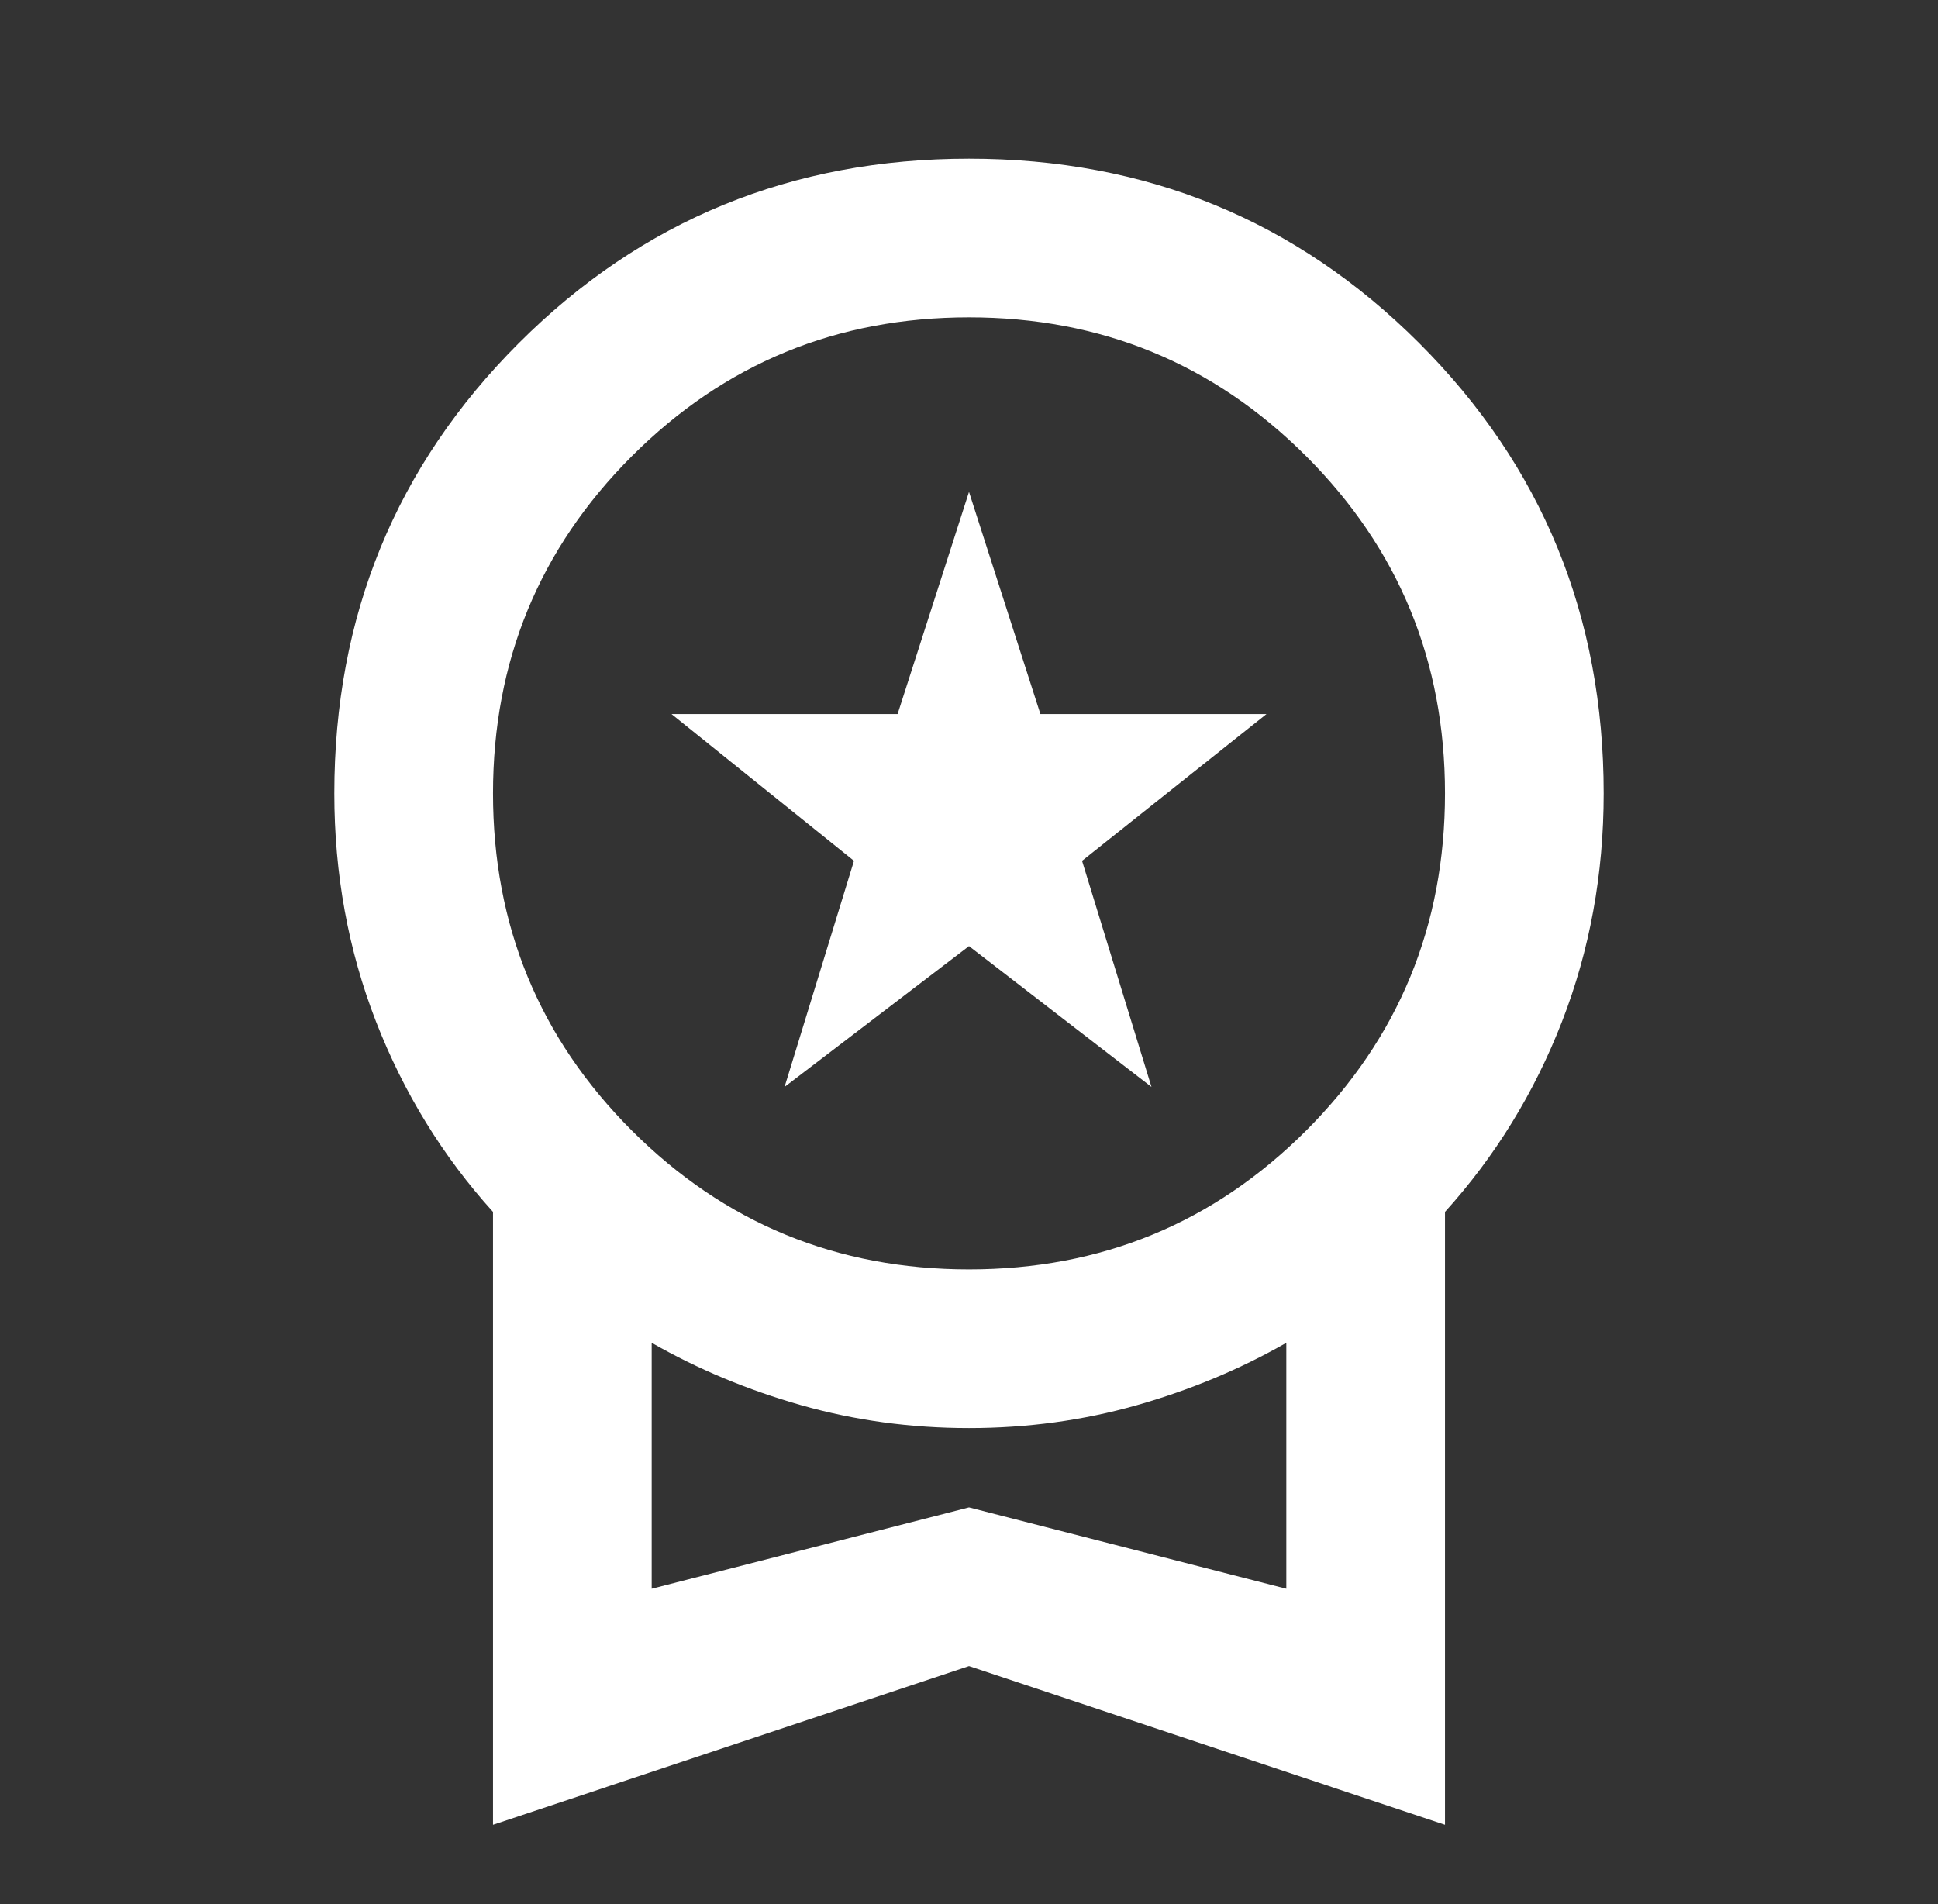 <svg width="57" height="56" viewBox="0 0 57 56" fill="none" xmlns="http://www.w3.org/2000/svg">
<rect x="0" y="0" width="57" height="56" fill="#333333" stroke="none"/>
<g id="workspace_premium">
<mask id="mask0_110_3359" style="mask-type:alpha" maskUnits="userSpaceOnUse" x="0" y="0" width="57" height="56">
<rect id="Bounding box" x="0.5" width="56" height="56" fill="#D9D9D9"/>
</mask>
<g mask="url(#mask0_110_3359)">
<path id="workspace_premium_2" d="M23.075 31.967L25.117 25.317L19.75 21H26.4L28.5 14.467L30.6 21H37.25L31.825 25.317L33.867 31.967L28.5 27.825L23.075 31.967ZM14.5 53.667V35.642C13.022 34.008 11.875 32.142 11.058 30.042C10.242 27.942 9.833 25.706 9.833 23.333C9.833 18.122 11.642 13.708 15.258 10.092C18.875 6.475 23.289 4.667 28.5 4.667C33.711 4.667 38.125 6.475 41.742 10.092C45.358 13.708 47.167 18.122 47.167 23.333C47.167 25.706 46.758 27.942 45.942 30.042C45.125 32.142 43.978 34.008 42.5 35.642V53.667L28.5 49L14.5 53.667ZM28.5 37.333C32.389 37.333 35.694 35.972 38.417 33.25C41.139 30.528 42.5 27.222 42.5 23.333C42.5 19.445 41.139 16.139 38.417 13.417C35.694 10.694 32.389 9.333 28.5 9.333C24.611 9.333 21.306 10.694 18.583 13.417C15.861 16.139 14.5 19.445 14.5 23.333C14.5 27.222 15.861 30.528 18.583 33.25C21.306 35.972 24.611 37.333 28.5 37.333ZM19.167 46.725L28.5 44.333L37.833 46.725V39.492C36.472 40.27 35.004 40.882 33.429 41.329C31.854 41.776 30.211 42 28.5 42C26.789 42 25.146 41.776 23.571 41.329C21.996 40.882 20.528 40.27 19.167 39.492V46.725Z" fill="white"/>
</g>
</g>
</svg>
